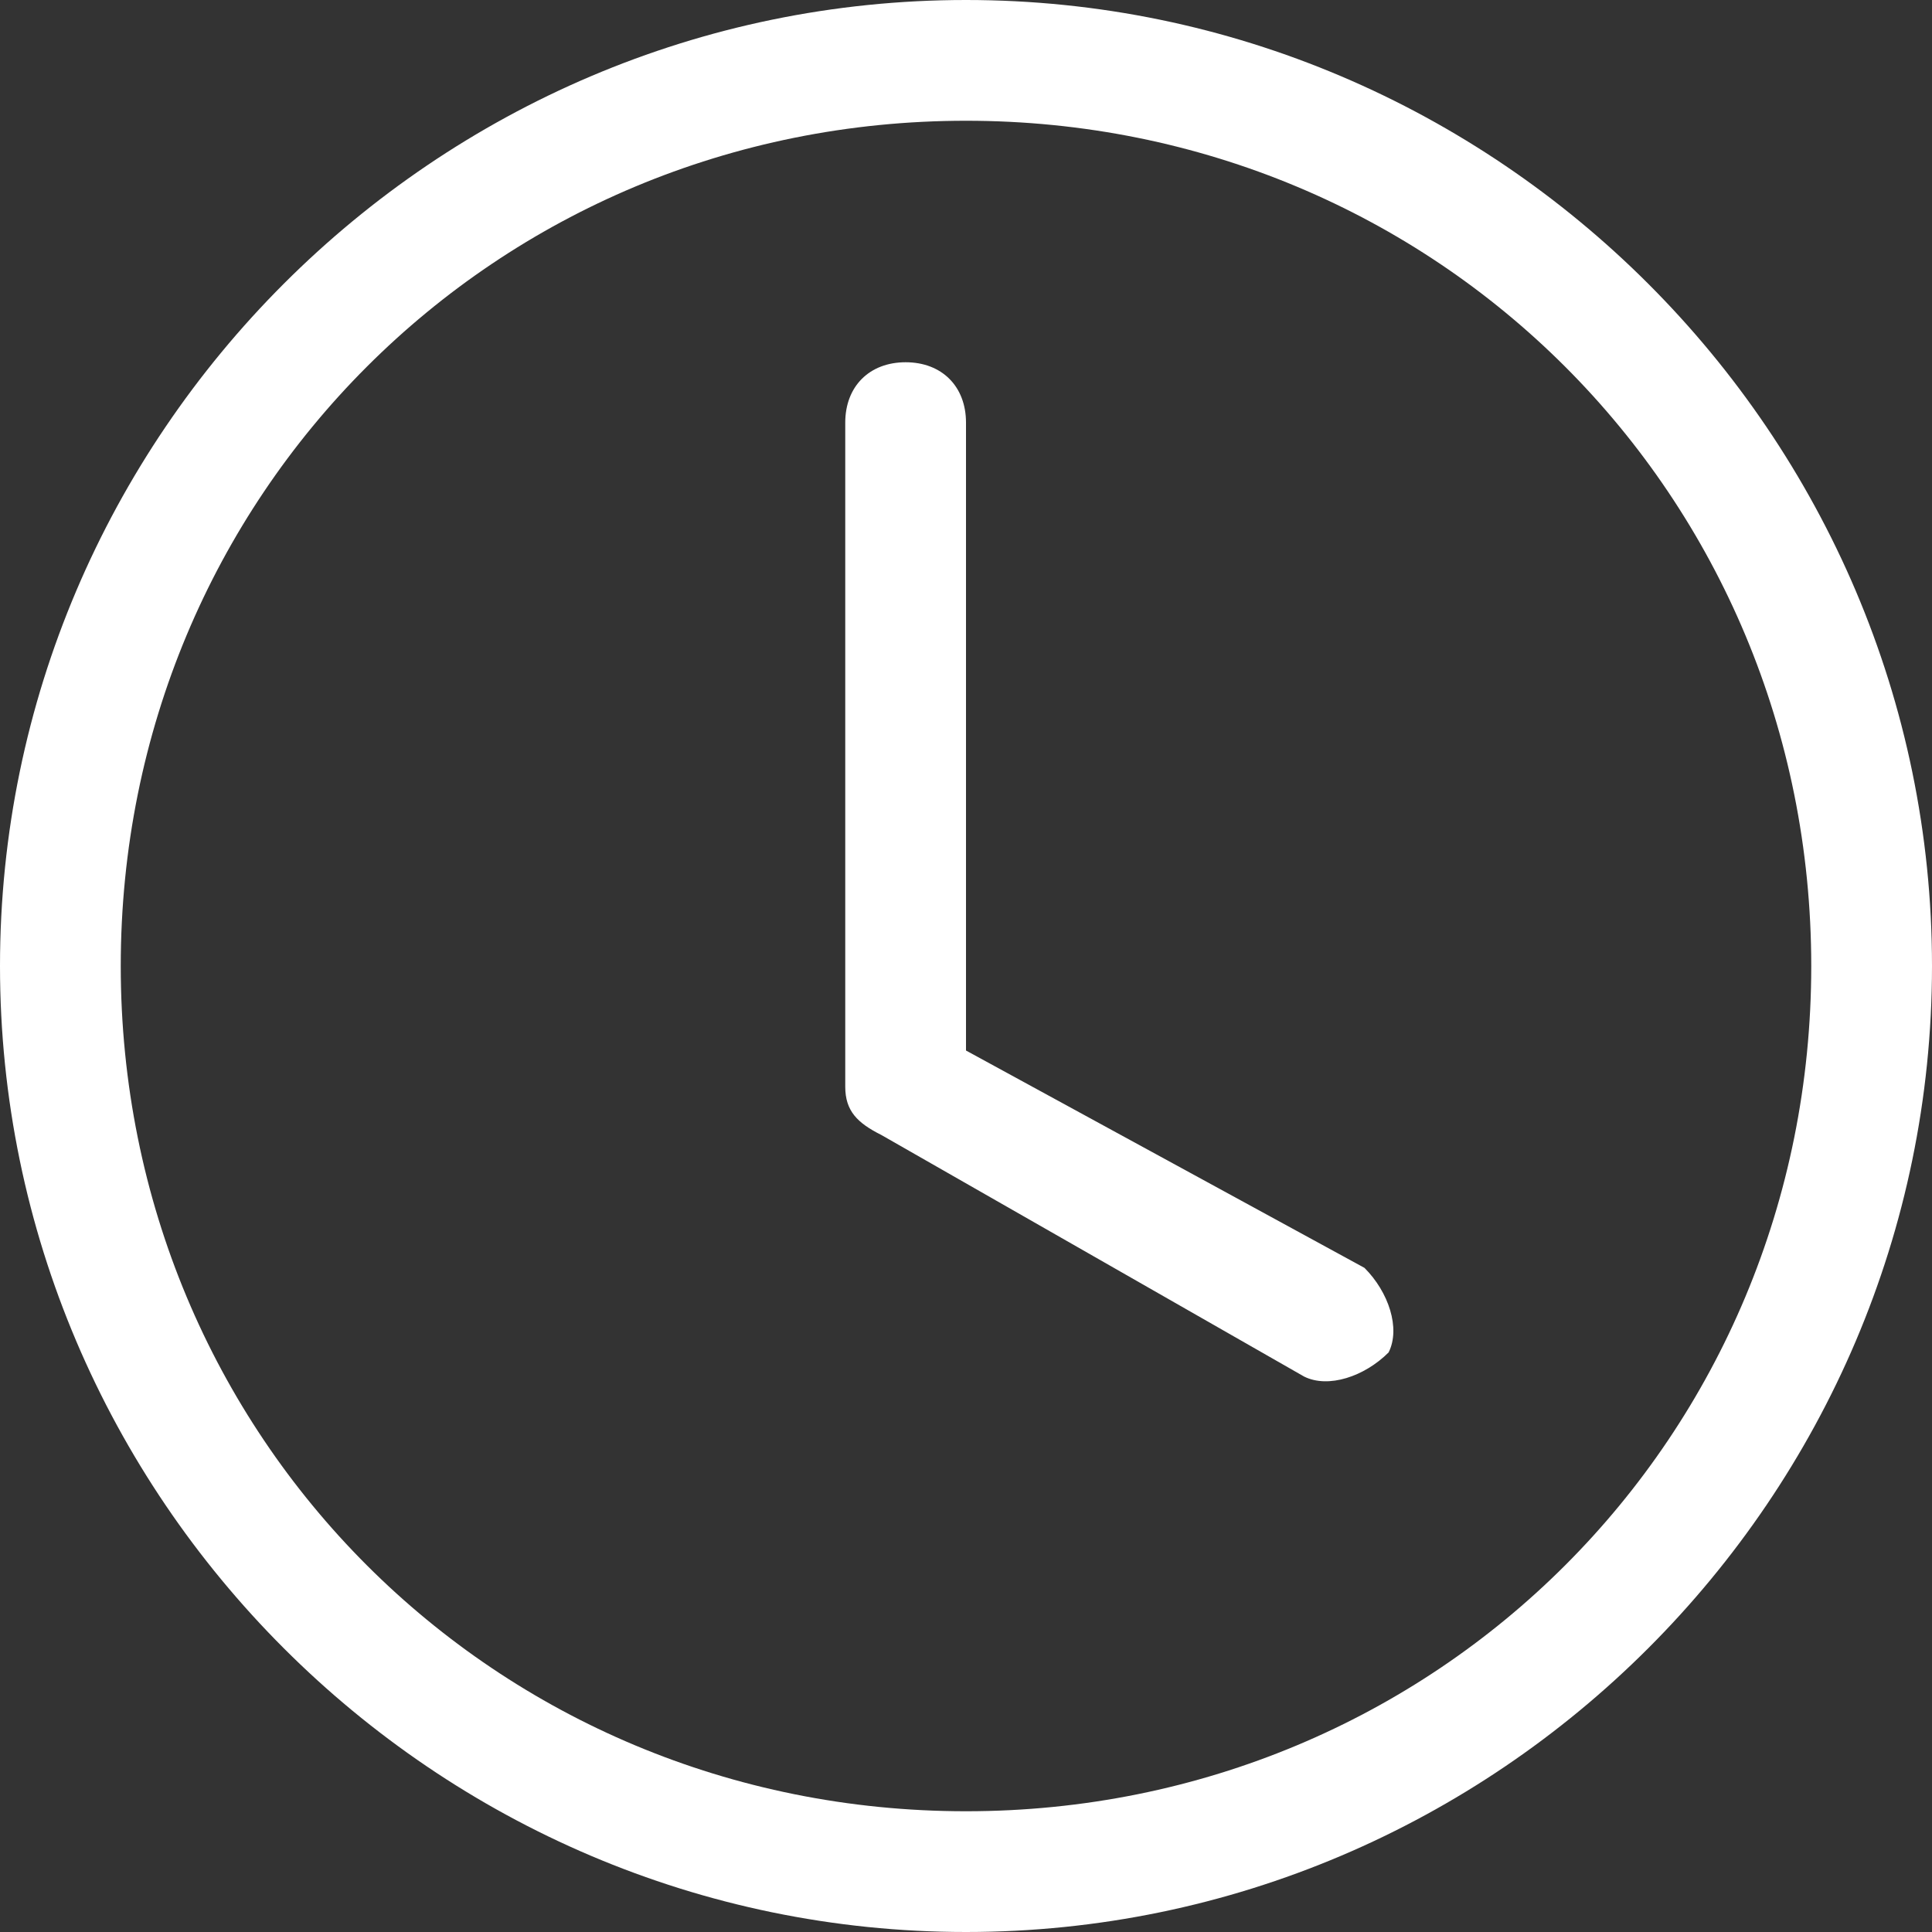 <?xml version="1.0" encoding="UTF-8"?>
<svg xmlns="http://www.w3.org/2000/svg" xmlns:xlink="http://www.w3.org/1999/xlink" version="1.1" id="Ebene_1" x="0px" y="0px" viewBox="0 0 16 16" style="enable-background:new 0 0 16 16;" xml:space="preserve">
<rect x="0" y="0" width="16" height="16" fill="#333333" stroke="none"/>
<style type="text/css">
	.st0{fill:#FFFFFF;}
</style>
<path class="st0" d="M8,3.5C8,3.2,7.8,3,7.5,3S7,3.2,7,3.5V9c0,0.2,0.1,0.3,0.3,0.4l3.5,2c0.2,0.1,0.5,0,0.7-0.2  c0.1-0.2,0-0.5-0.2-0.7L8,8.7V3.5z"></path>
<path class="st0" d="M8,16c4.4,0,8-3.6,8-8s-3.6-8-8-8S0,3.6,0,8S3.6,16,8,16z M15,8c0,3.9-3.1,7-7,7s-7-3.1-7-7s3.1-7,7-7  S15,4.1,15,8z"></path>
</svg>
